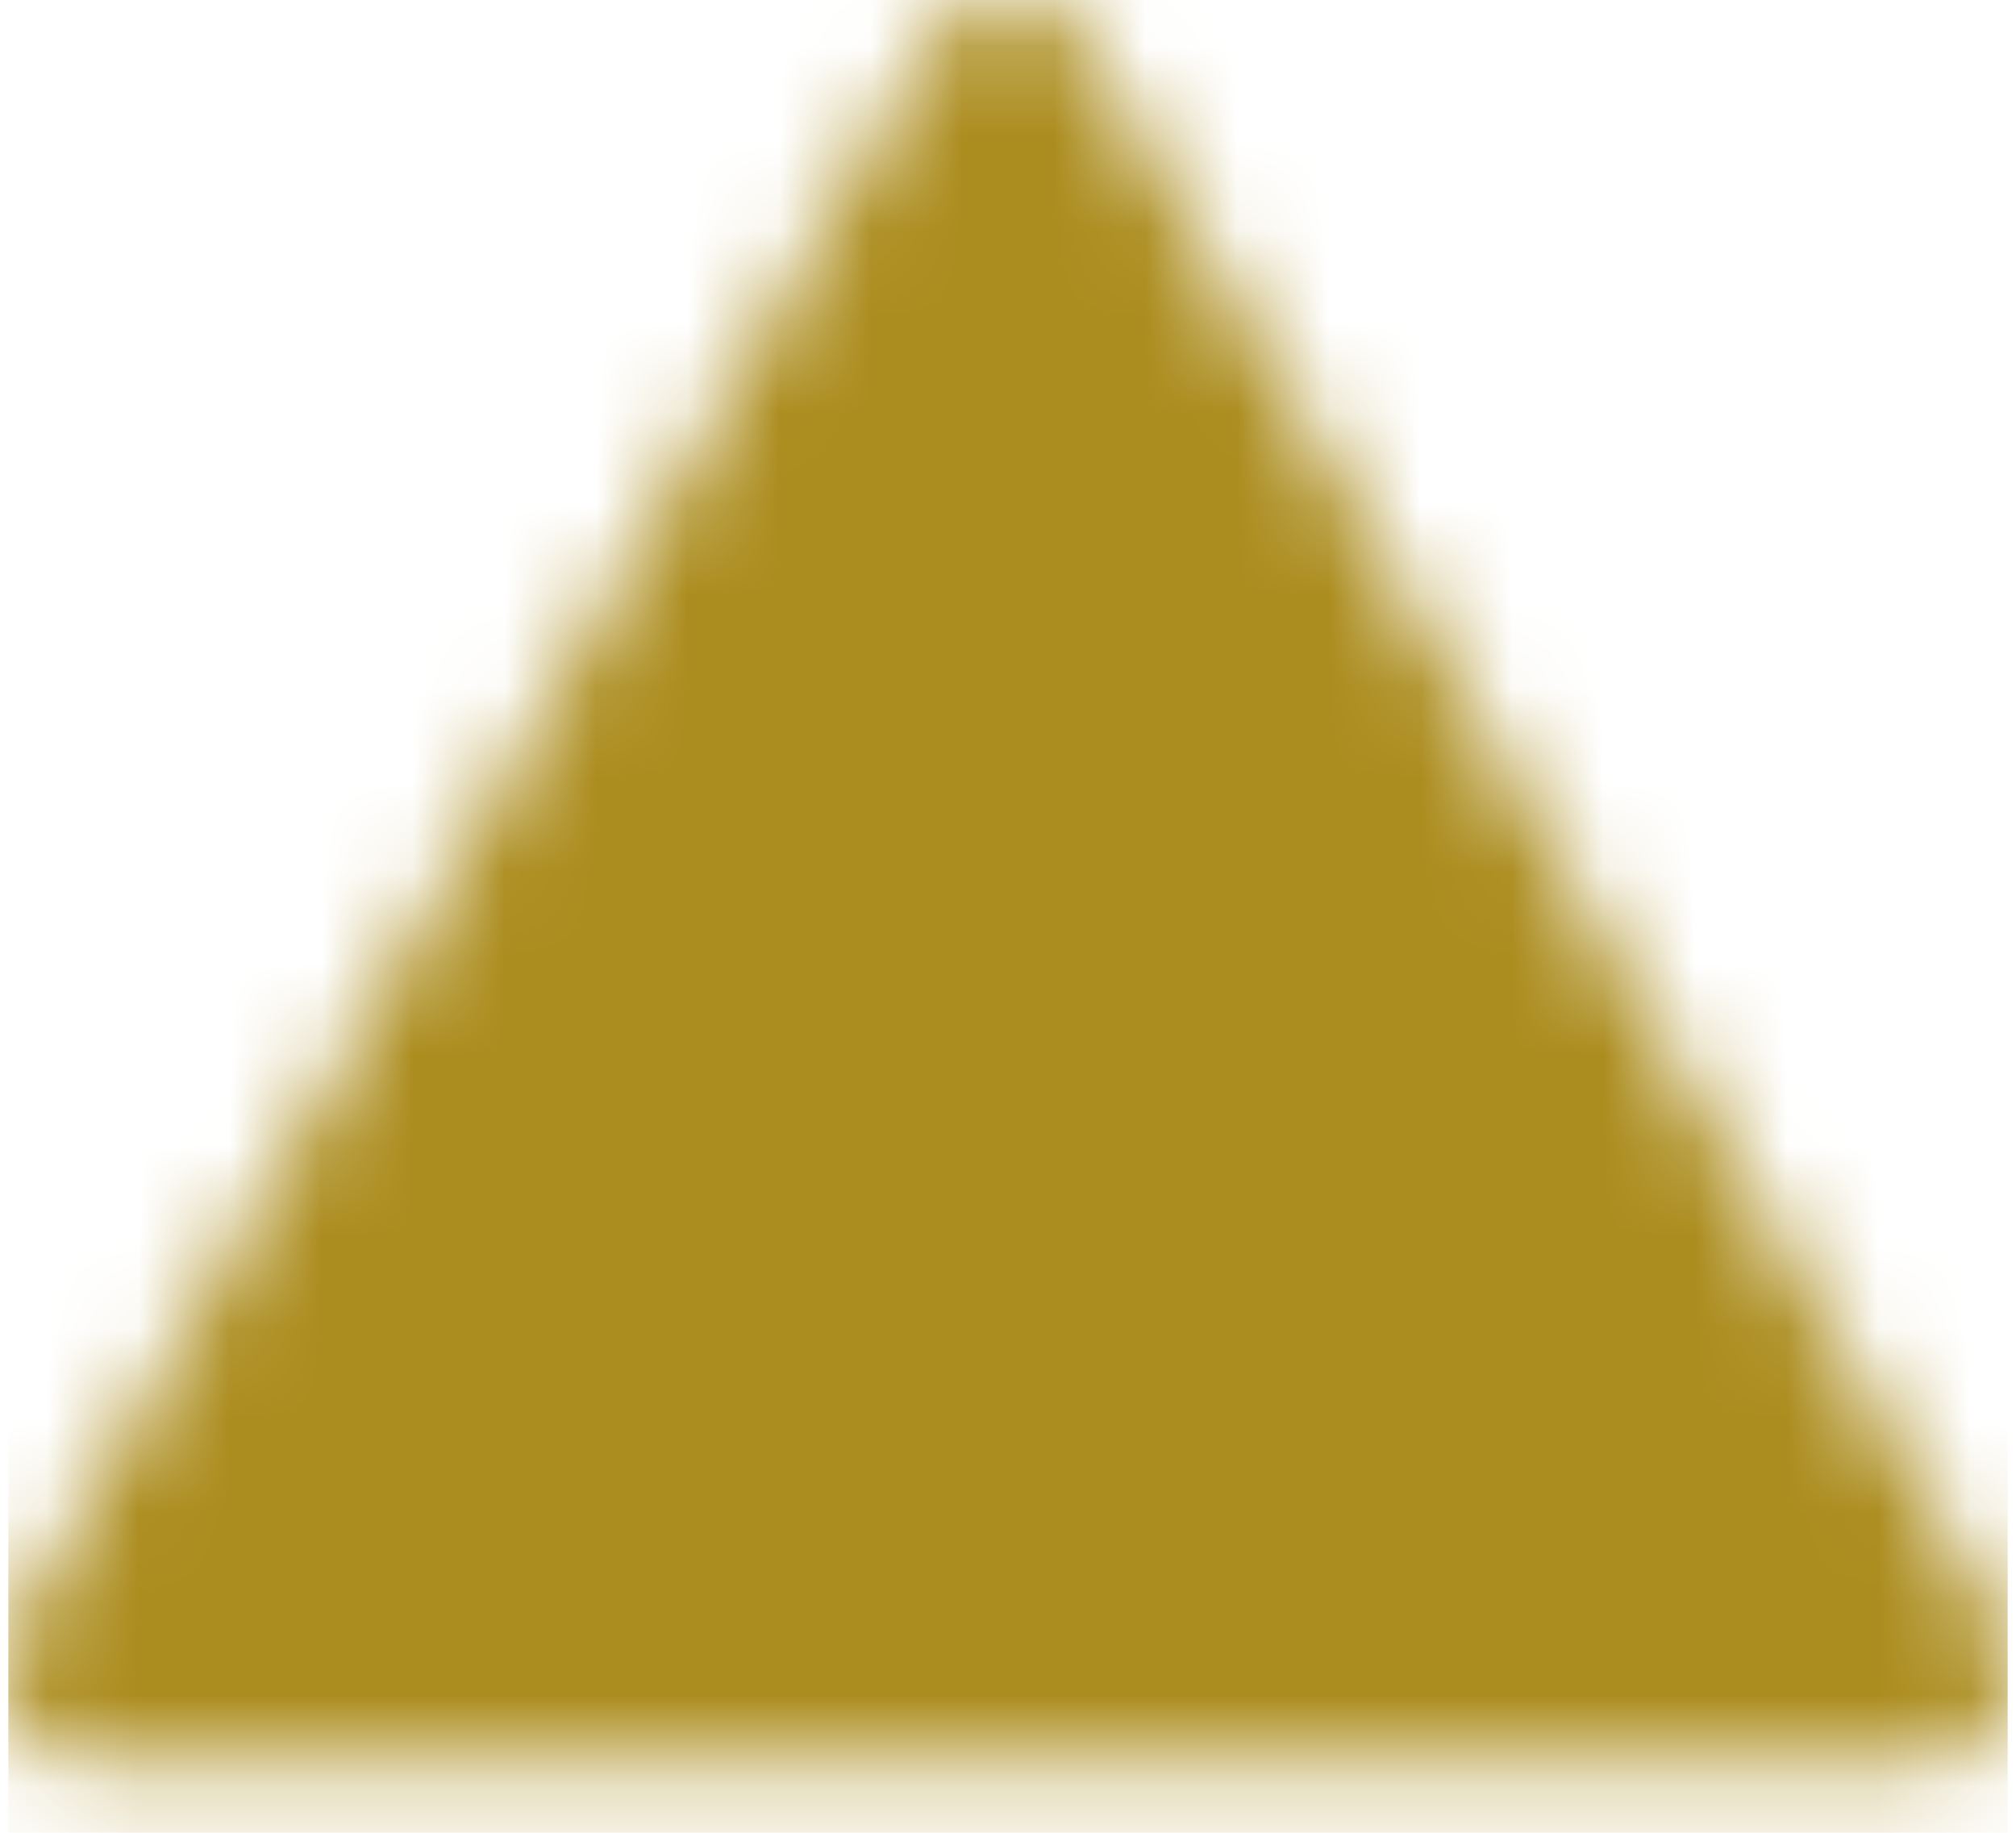 <svg width="22" height="20" viewBox="0 0 22 20" fill="none" xmlns="http://www.w3.org/2000/svg">
<mask id="mask0_114_931" style="mask-type:luminance" maskUnits="userSpaceOnUse" x="0" y="0" width="22" height="20">
<path fill-rule="evenodd" clip-rule="evenodd" d="M11 1L1 18.273H21L11 1Z" fill="white" stroke="white" stroke-width="2" stroke-linejoin="round"/>
<path d="M11 14.636V15.091M11 7.364L11.004 11.909" stroke="black" stroke-width="2" stroke-linecap="round"/>
</mask>
<g mask="url(#mask0_114_931)">
<path d="M0.091 -1.273H21.909V20.546H0.091V-1.273Z" fill="#AB8C1E"/>
</g>
</svg>
